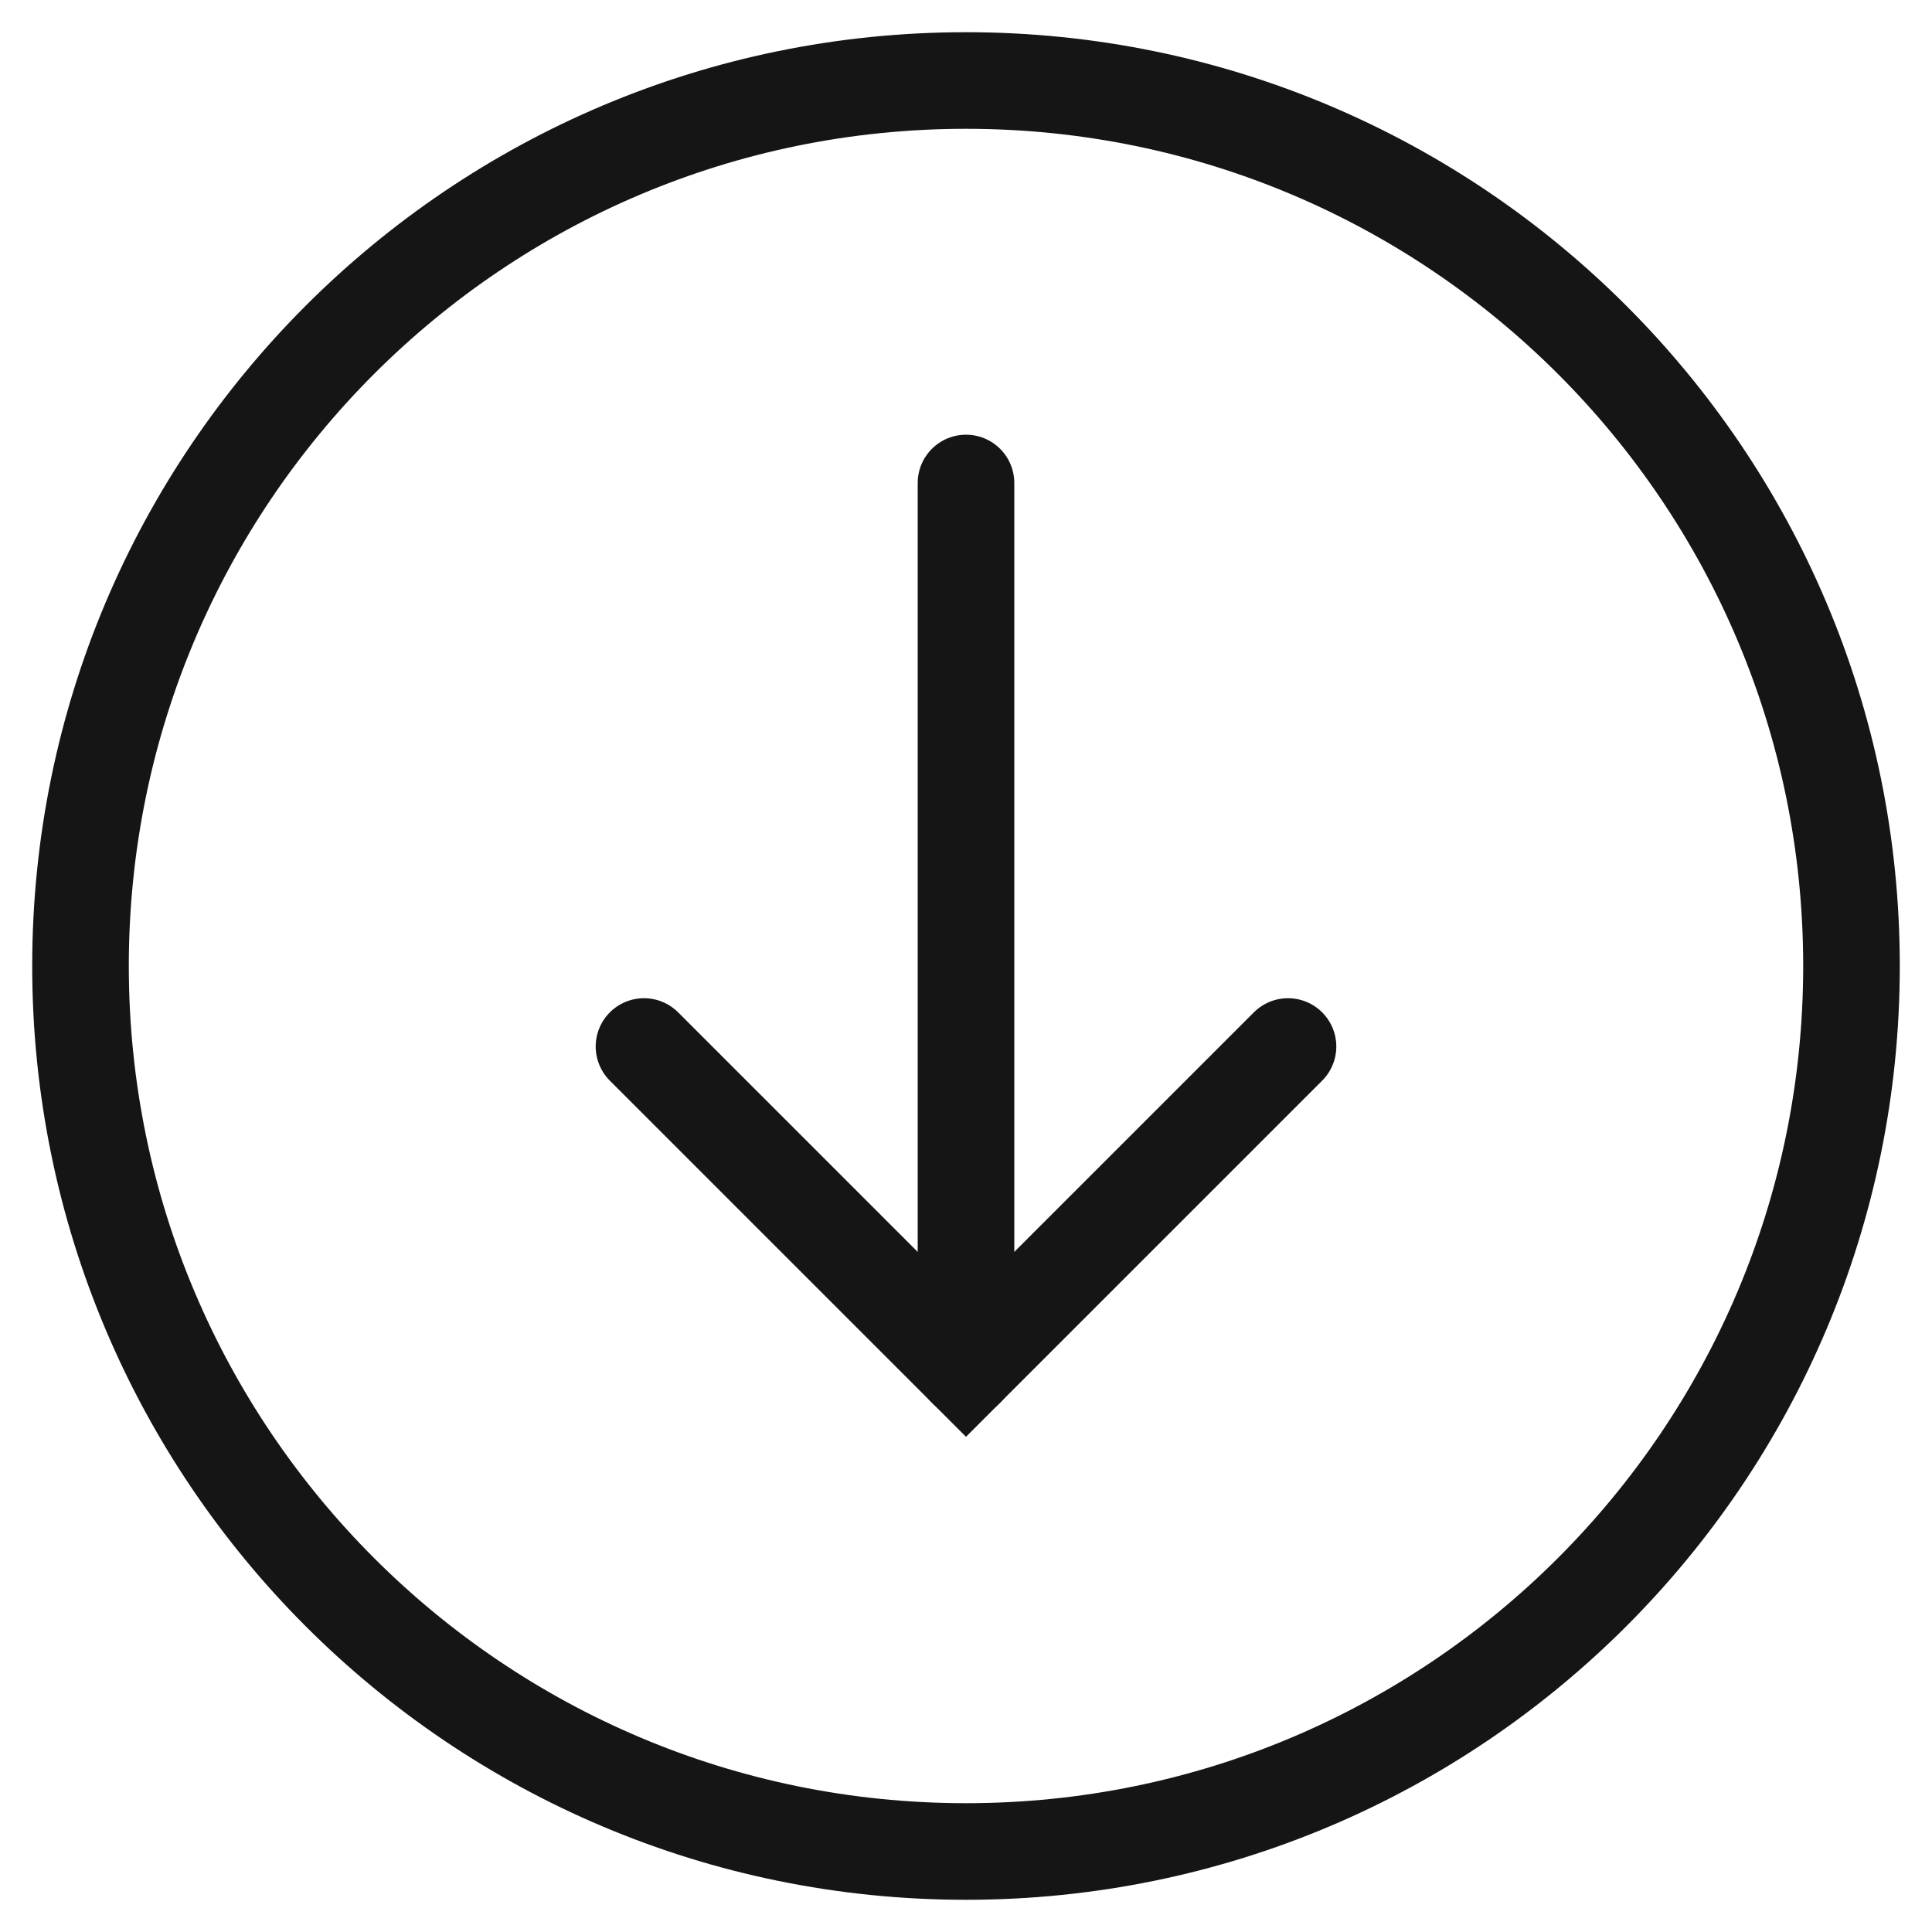 <svg xmlns="http://www.w3.org/2000/svg" fill="none" viewBox="0 0 100 100" height="100" width="100">
<path stroke-linecap="round" stroke-miterlimit="10" stroke-width="5" stroke="#151515" d="M50 25V70.833"></path>
<path stroke-linecap="round" stroke-miterlimit="10" stroke-width="5" stroke="#151515" d="M66.667 54.167L50 70.833L33.333 54.167"></path>
<path stroke-linecap="square" stroke-miterlimit="10" stroke-width="5" stroke="#151515" d="M50 95.833C75.313 95.833 95.833 75.313 95.833 50C95.833 24.687 75.313 4.167 50 4.167C24.687 4.167 4.167 24.687 4.167 50C4.167 75.313 24.687 95.833 50 95.833Z"></path>
</svg>
